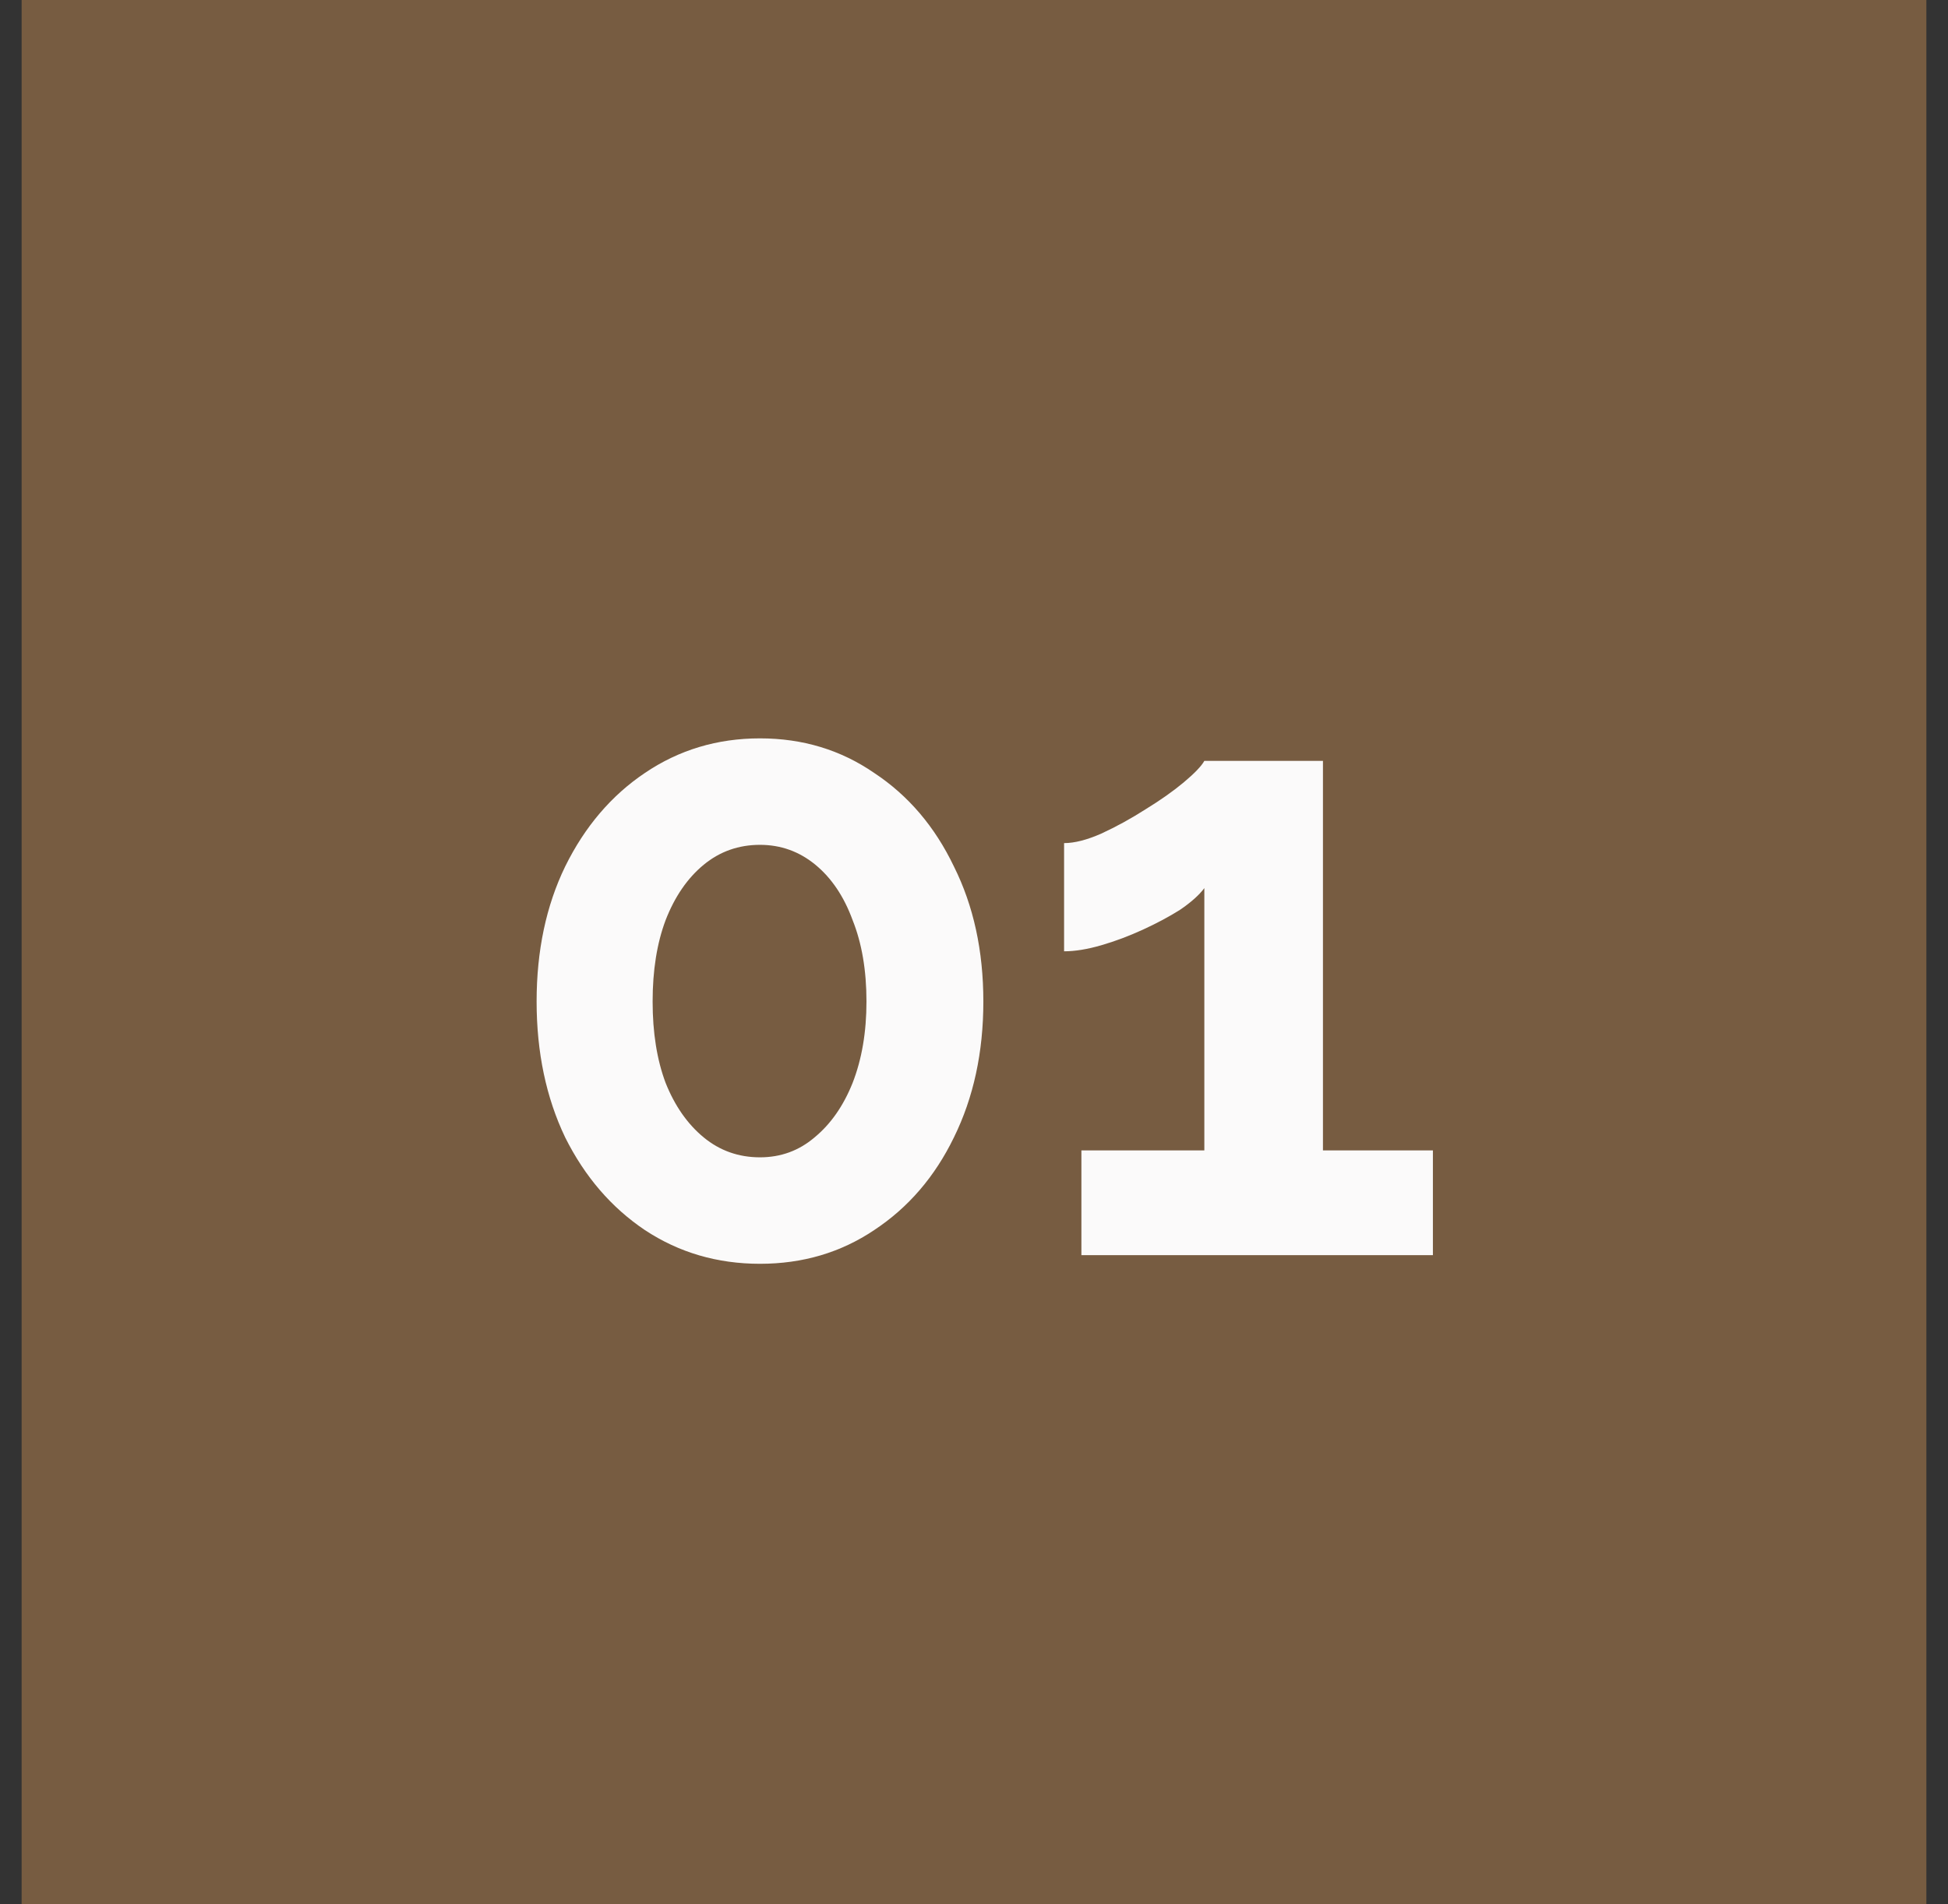 <svg width="45" height="44" viewBox="0 0 45 44" fill="none" xmlns="http://www.w3.org/2000/svg">
<rect x="0" y="0" width="45" height="44" fill="#333333" stroke="none"/>
<rect width="44" height="44" transform="translate(0.5)" fill="#775C41"/>
<path d="M22.716 23.14C22.716 24.313 22.489 25.36 22.036 26.28C21.596 27.187 20.983 27.9 20.196 28.42C19.423 28.94 18.543 29.2 17.556 29.2C16.569 29.2 15.683 28.94 14.896 28.42C14.123 27.9 13.509 27.187 13.056 26.28C12.616 25.36 12.396 24.313 12.396 23.14C12.396 21.967 12.616 20.927 13.056 20.02C13.509 19.1 14.123 18.38 14.896 17.86C15.683 17.327 16.569 17.06 17.556 17.06C18.543 17.06 19.423 17.327 20.196 17.86C20.983 18.38 21.596 19.1 22.036 20.02C22.489 20.927 22.716 21.967 22.716 23.14ZM20.016 23.14C20.016 22.42 19.909 21.793 19.696 21.26C19.496 20.713 19.209 20.287 18.836 19.98C18.463 19.673 18.036 19.52 17.556 19.52C17.063 19.52 16.629 19.673 16.256 19.98C15.883 20.287 15.589 20.713 15.376 21.26C15.176 21.793 15.076 22.42 15.076 23.14C15.076 23.86 15.176 24.487 15.376 25.02C15.589 25.553 15.883 25.973 16.256 26.28C16.629 26.587 17.063 26.74 17.556 26.74C18.036 26.74 18.456 26.587 18.816 26.28C19.189 25.973 19.483 25.553 19.696 25.02C19.909 24.473 20.016 23.847 20.016 23.14ZM33.101 26.58V29H24.981V26.58H27.821V20.52C27.701 20.68 27.515 20.847 27.261 21.02C27.008 21.18 26.721 21.333 26.401 21.48C26.081 21.627 25.761 21.747 25.441 21.84C25.121 21.933 24.834 21.98 24.581 21.98V19.48C24.821 19.48 25.108 19.407 25.441 19.26C25.788 19.1 26.128 18.913 26.461 18.7C26.808 18.487 27.101 18.28 27.341 18.08C27.595 17.867 27.755 17.7 27.821 17.58H30.561V26.58H33.101Z" fill="#FBFAFA"/>
</svg>
